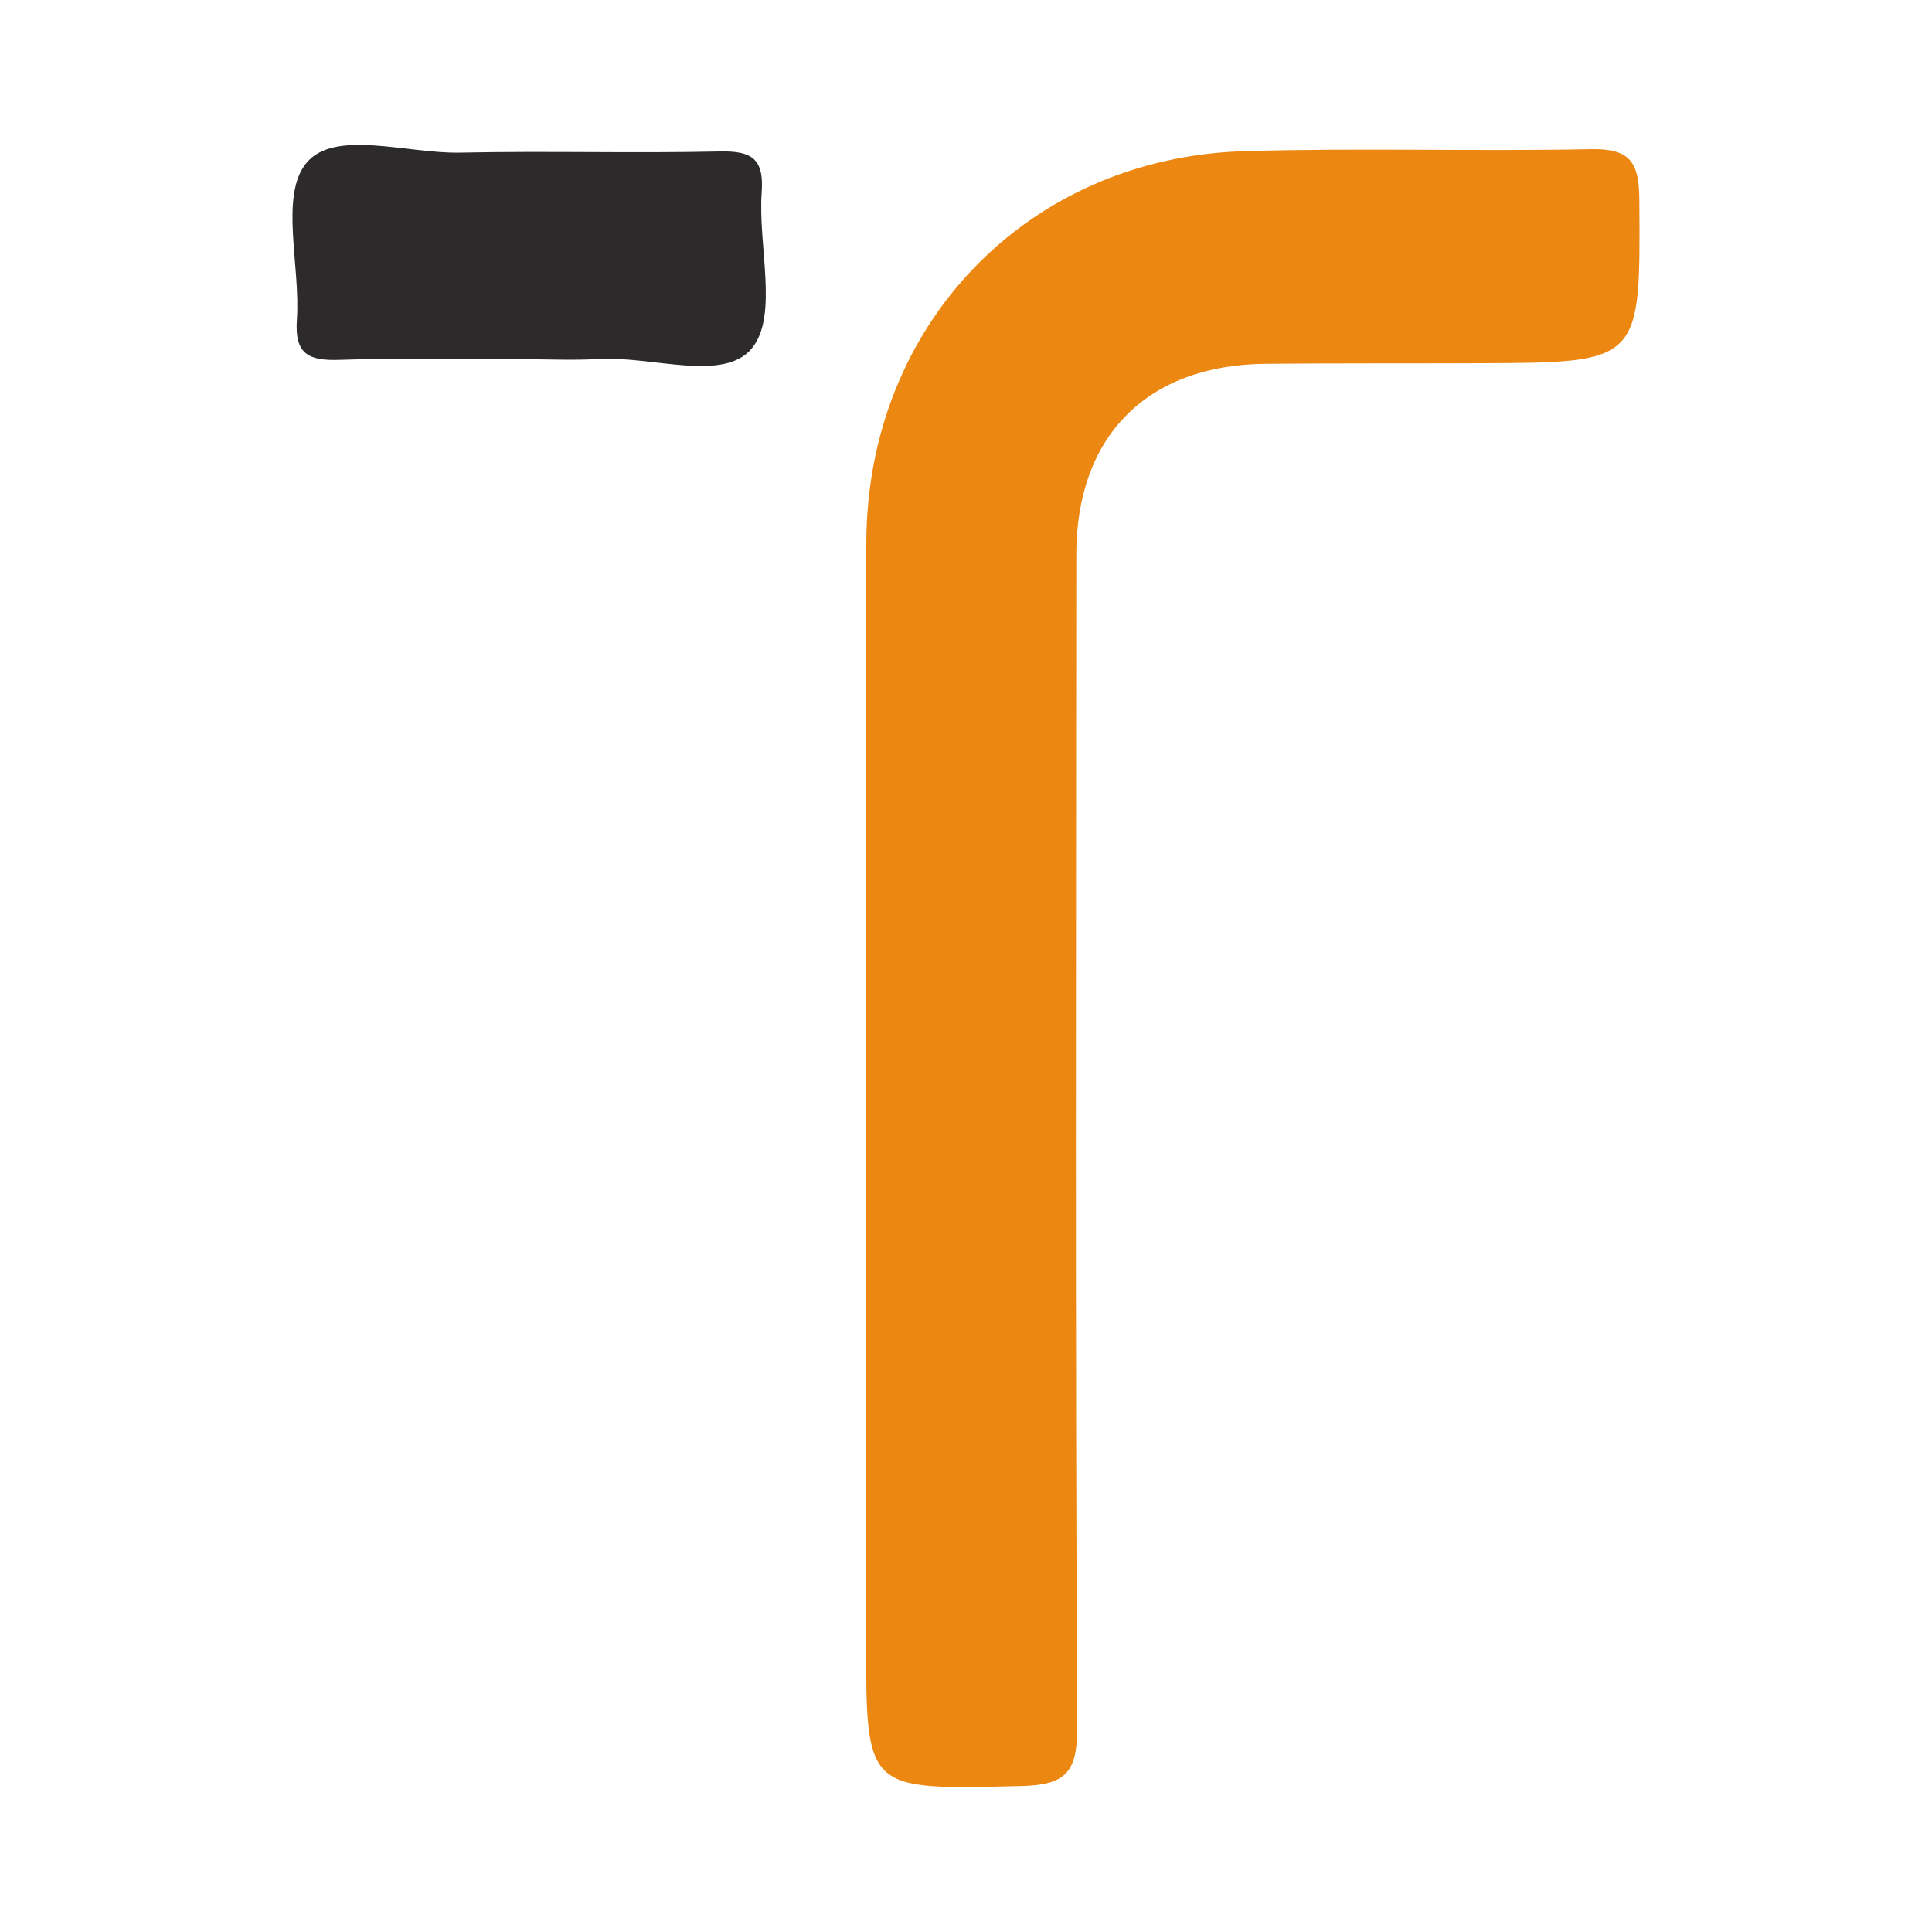 <?xml version="1.0" encoding="utf-8"?>
<!-- Generator: Adobe Illustrator 17.0.0, SVG Export Plug-In . SVG Version: 6.00 Build 0)  -->
<!DOCTYPE svg PUBLIC "-//W3C//DTD SVG 1.1//EN" "http://www.w3.org/Graphics/SVG/1.1/DTD/svg11.dtd">
<svg version="1.1" id="Layer_1" xmlns="http://www.w3.org/2000/svg" xmlns:xlink="http://www.w3.org/1999/xlink" x="0px" y="0px"
	 width="200px" height="200px" viewBox="0 0 200 200" enable-background="new 0 0 200 200" xml:space="preserve">

<g>
	<path fill="#EC8712" d="M89.667,115.355c0.003-19.741-0.046-39.482,0.015-59.223c0.069-22.494,16.681-39.811,39.119-40.482
		c11.954-0.357,23.928,0.034,35.887-0.208c4.012-0.081,4.989,1.299,5.015,5.18c0.116,16.911,0.244,16.915-16.558,16.98
		c-7.378,0.029-14.756-0.005-22.134,0.059c-12.249,0.108-19.584,7.477-19.592,19.726c-0.027,40.479-0.112,80.959,0.089,121.437
		c0.023,4.73-1.239,5.965-5.886,6.073c-15.97,0.371-15.963,0.564-15.96-15.105C89.667,151.647,89.664,133.501,89.667,115.355z"/>
	<path fill="#2C2A2A" d="M54.226,37.189c-6.361-0.001-12.728-0.155-19.082,0.064c-3.207,0.11-4.658-0.582-4.409-4.174
		c0.383-5.529-1.795-12.778,0.961-16.179c2.9-3.579,10.433-0.981,15.933-1.098c8.942-0.191,17.893,0.077,26.835-0.122
		c3.258-0.072,4.647,0.645,4.387,4.226c-0.399,5.509,1.753,12.719-0.996,16.126c-2.903,3.598-10.399,0.803-15.877,1.131
		C59.402,37.317,56.81,37.189,54.226,37.189z"/>
</g>
</svg>
